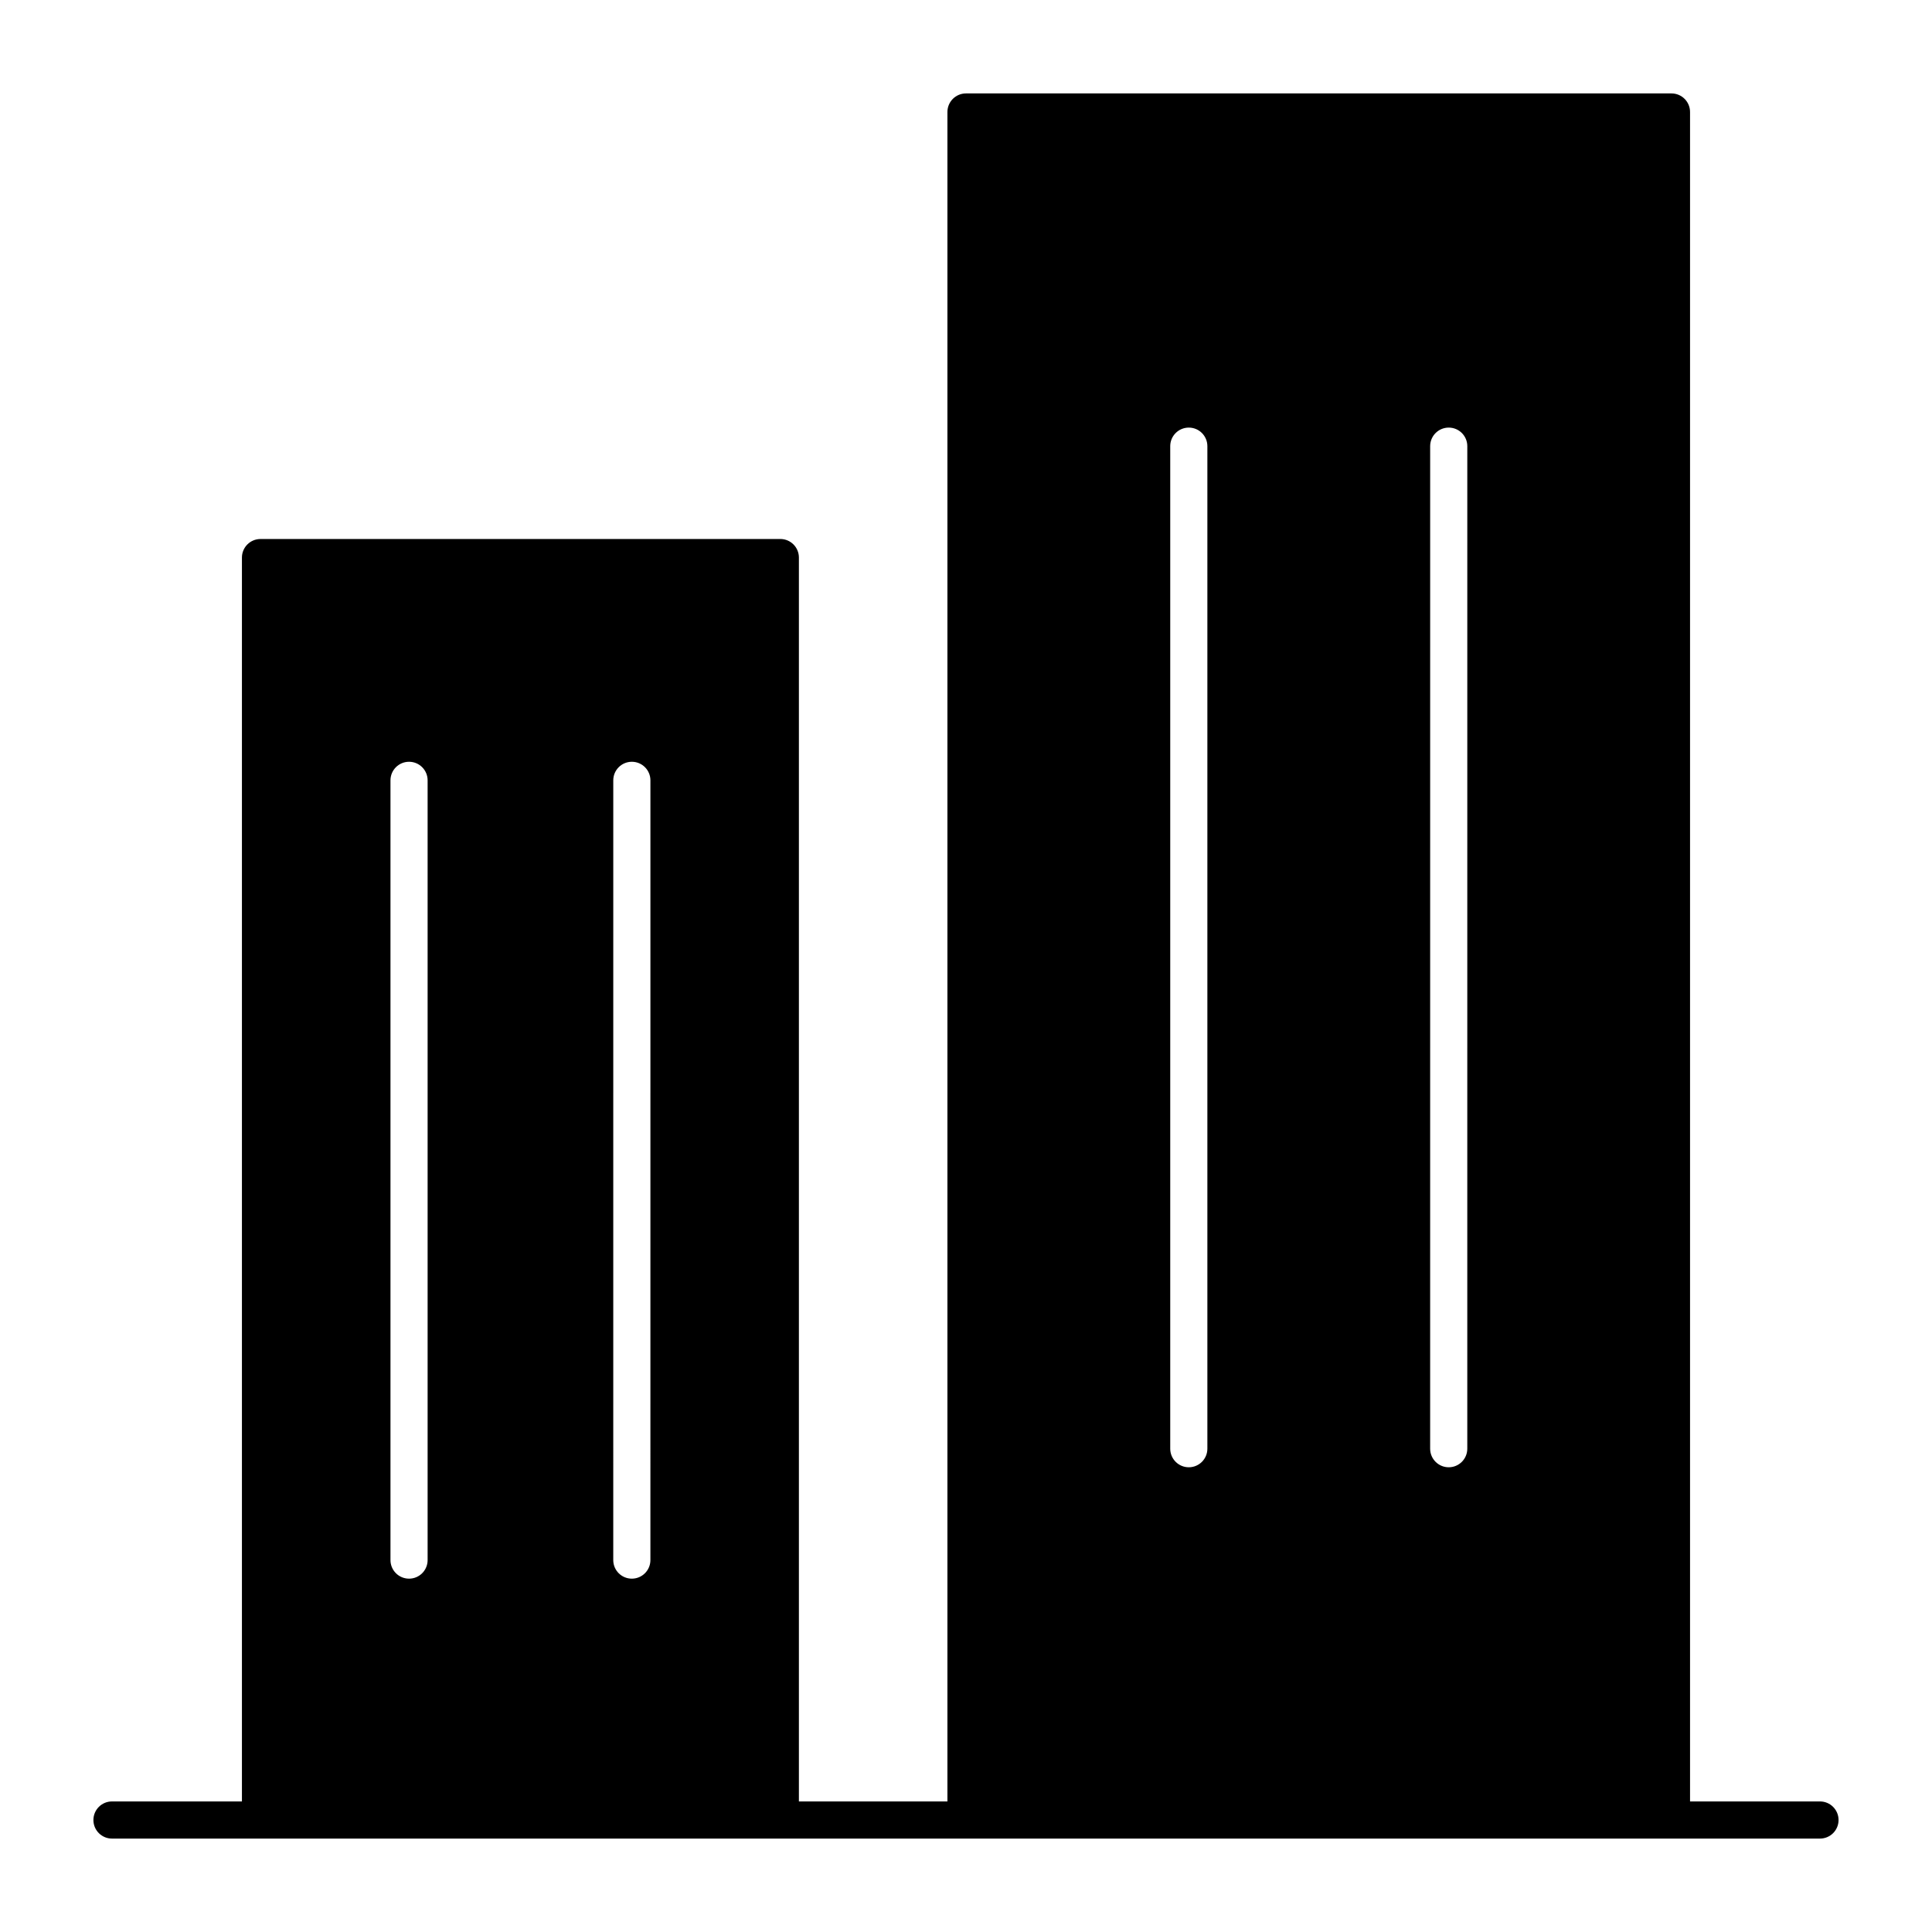 <?xml version="1.0" encoding="UTF-8"?>
<!-- Uploaded to: SVG Repo, www.svgrepo.com, Generator: SVG Repo Mixer Tools -->
<svg fill="#000000" width="800px" height="800px" version="1.1" viewBox="144 144 512 512" xmlns="http://www.w3.org/2000/svg">
 <path d="m626.32 621.4h-34.441v-447.72c0-2.719-2.203-4.922-4.922-4.922h-186.96c-2.719 0-4.922 2.203-4.922 4.922v447.72h-39.359v-329.64c0-2.719-2.203-4.922-4.922-4.922l-137.76 0.004c-2.719 0-4.922 2.203-4.922 4.922v329.64l-34.438-0.004c-2.719 0-4.922 2.203-4.922 4.922s2.203 4.922 4.922 4.922h452.64c2.719 0 4.922-2.203 4.922-4.922-0.004-2.719-2.207-4.922-4.922-4.922zm-378.84-63.961v-206.64c0-2.719 2.203-4.922 4.922-4.922s4.922 2.203 4.922 4.922v206.64c0 2.719-2.203 4.922-4.922 4.922s-4.922-2.203-4.922-4.922zm68.883 0c0 2.719-2.203 4.922-4.922 4.922s-4.922-2.203-4.922-4.922l0.004-206.64c0-2.719 2.203-4.922 4.922-4.922s4.922 2.203 4.922 4.922zm137.76-29.52v-265.68c0-2.719 2.203-4.922 4.922-4.922s4.922 2.203 4.922 4.922v265.68c0 2.719-2.203 4.922-4.922 4.922s-4.922-2.203-4.922-4.922zm78.723 0c0 2.719-2.203 4.922-4.922 4.922s-4.922-2.203-4.922-4.922l0.004-265.68c0-2.719 2.203-4.922 4.922-4.922s4.922 2.203 4.922 4.922z"/>
</svg>